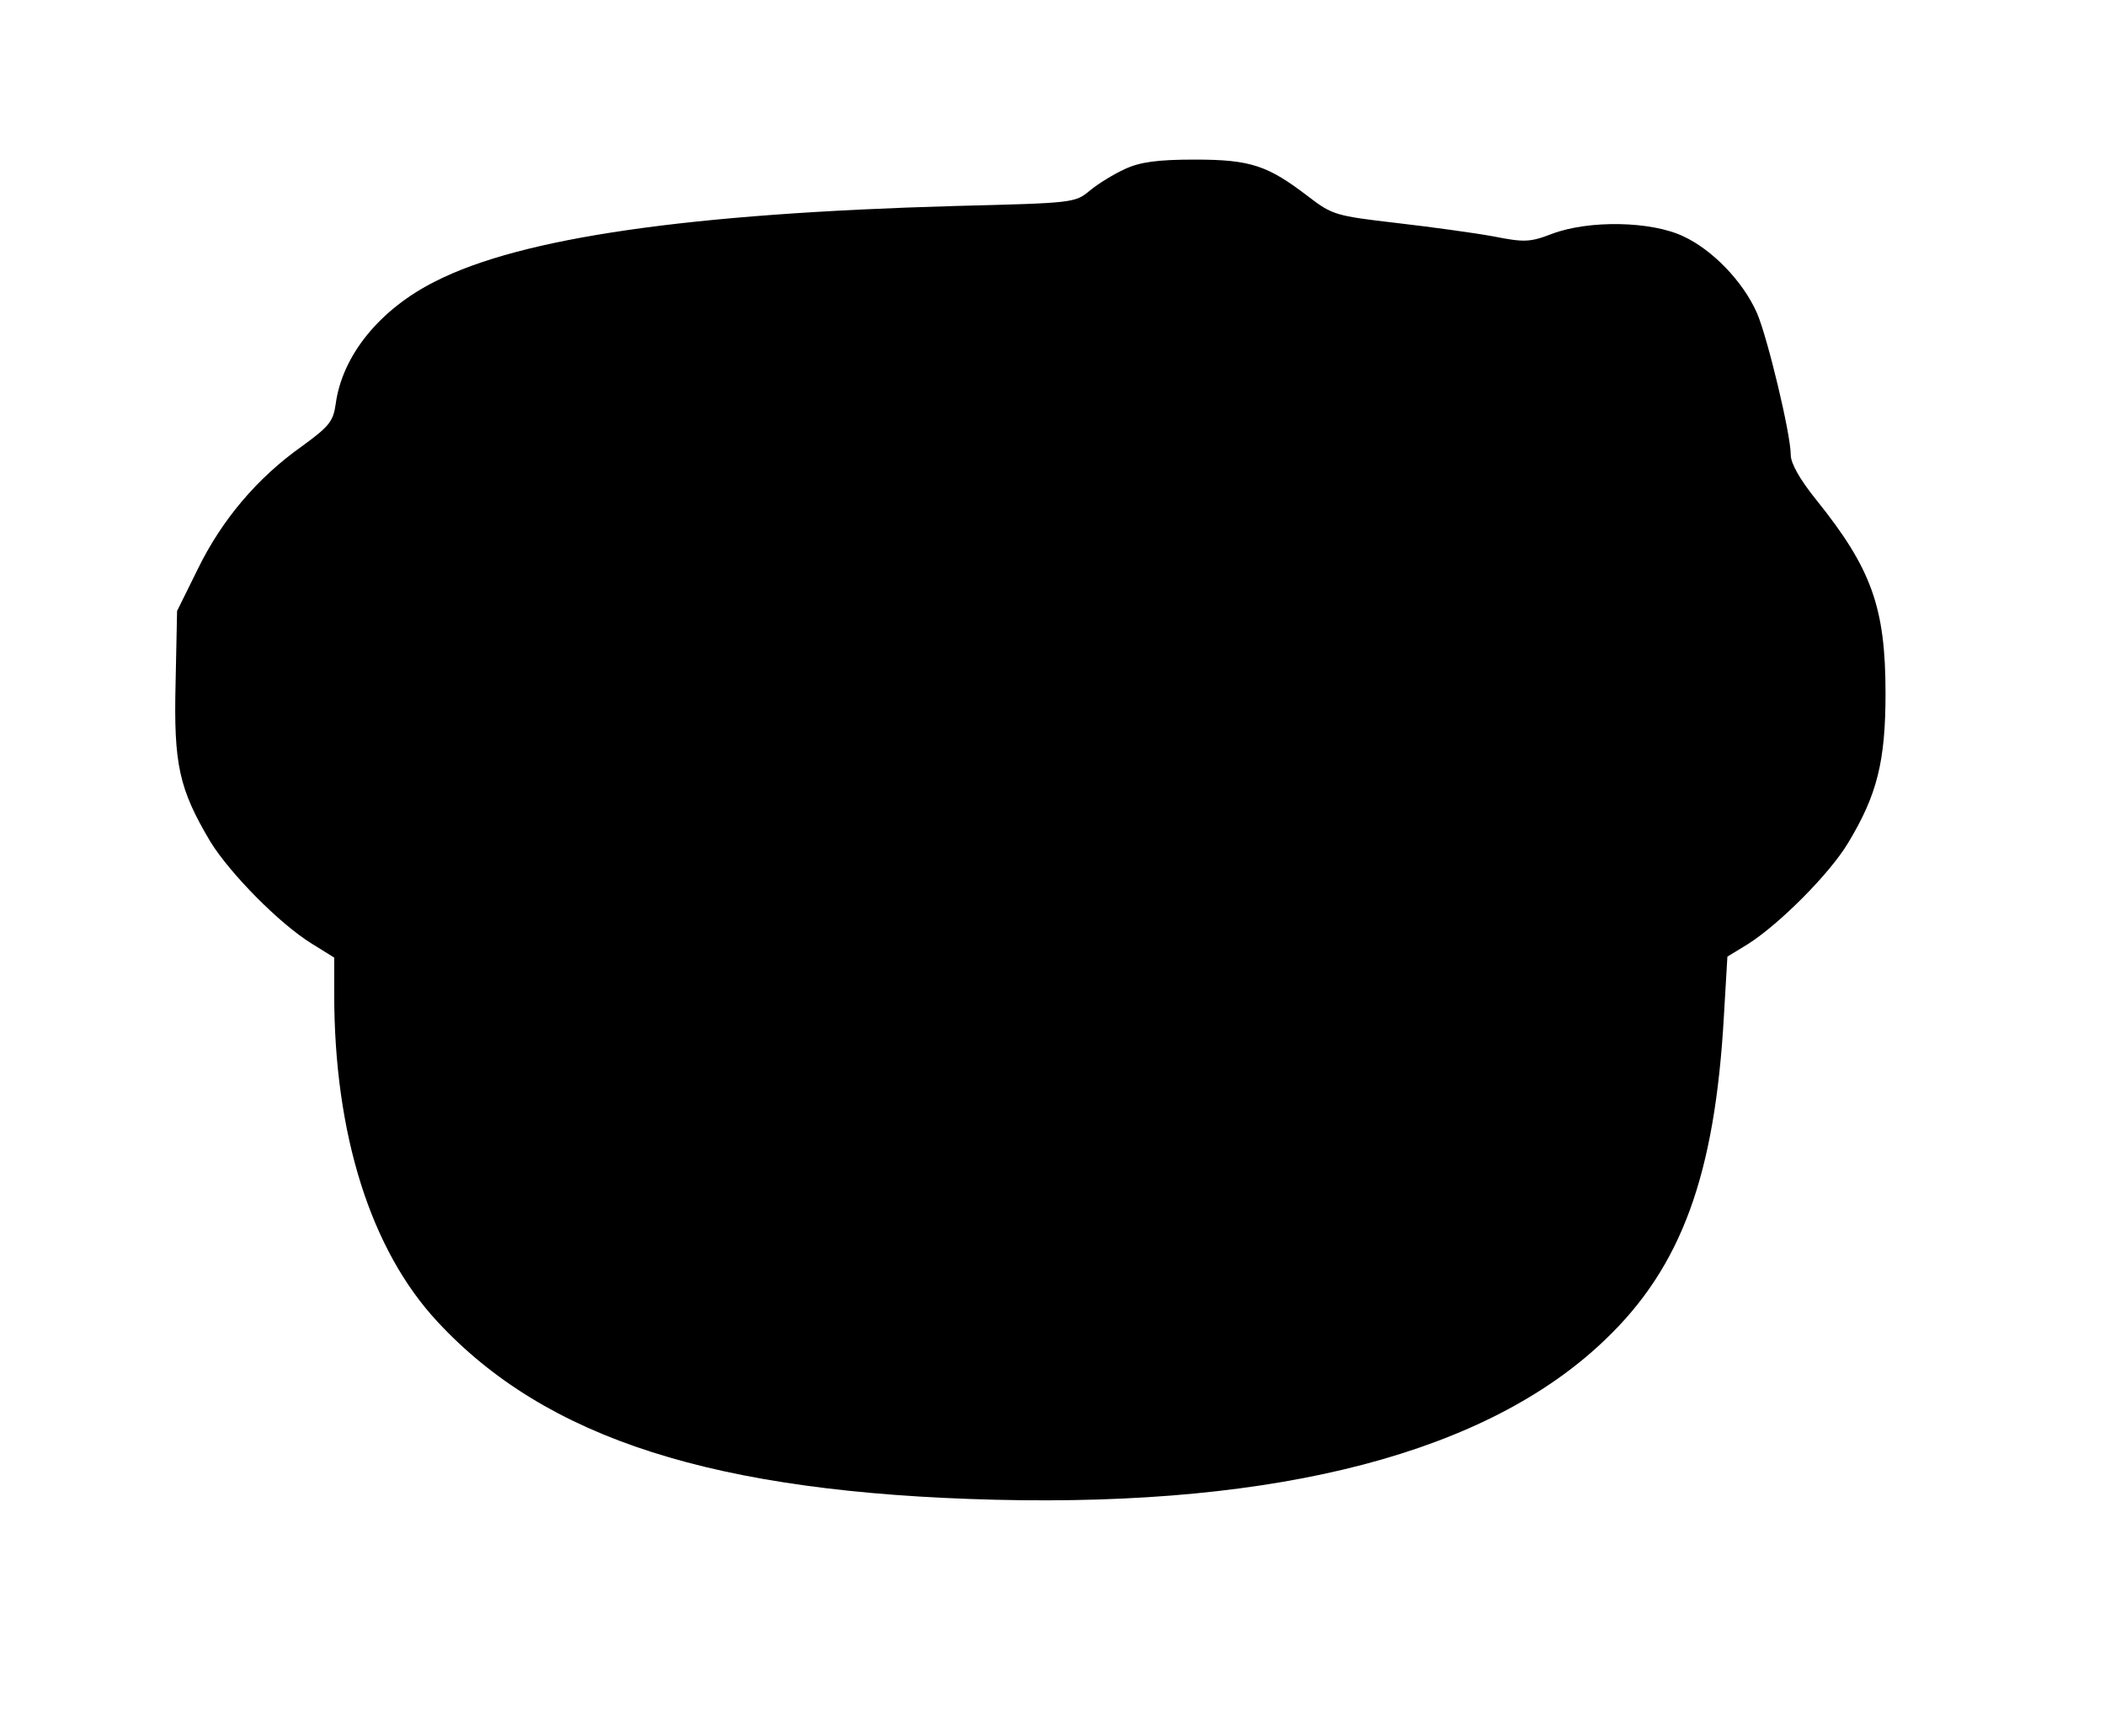 <?xml version="1.0" standalone="no"?>
<!DOCTYPE svg PUBLIC "-//W3C//DTD SVG 20010904//EN"
 "http://www.w3.org/TR/2001/REC-SVG-20010904/DTD/svg10.dtd">
<svg version="1.0" xmlns="http://www.w3.org/2000/svg"
 width="422pt" height="348pt" viewBox="0 0 422 348"
 preserveAspectRatio="xMidYMid meet">
<g transform="translate(0,348) scale(0.1,-0.1)"
fill="#000000" stroke="none">
<path d="M2255 3141 c-22 -10 -53 -29 -70 -43 -30 -25 -33 -25 -270 -31 -532
-15 -869 -63 -1042 -151 -112 -56 -187 -149 -200 -246 -5 -35 -13 -45 -68 -85
-89 -63 -160 -147 -208 -245 l-42 -85 -3 -145 c-4 -163 7 -212 70 -318 39 -63
138 -164 203 -204 l45 -28 0 -73 c0 -281 73 -513 207 -657 218 -235 555 -343
1118 -357 572 -14 988 95 1223 321 153 146 220 330 238 649 l7 119 41 25 c63
40 164 141 201 203 58 96 75 163 75 300 0 172 -28 250 -139 388 -33 41 -51 73
-51 90 0 42 -47 237 -68 285 -28 63 -89 126 -147 153 -65 31 -190 33 -264 5
-44 -17 -56 -17 -117 -5 -38 7 -126 19 -195 27 -120 14 -128 16 -175 52 -82
63 -116 75 -229 75 -75 0 -110 -5 -140 -19z"/>
</g>
</svg>
